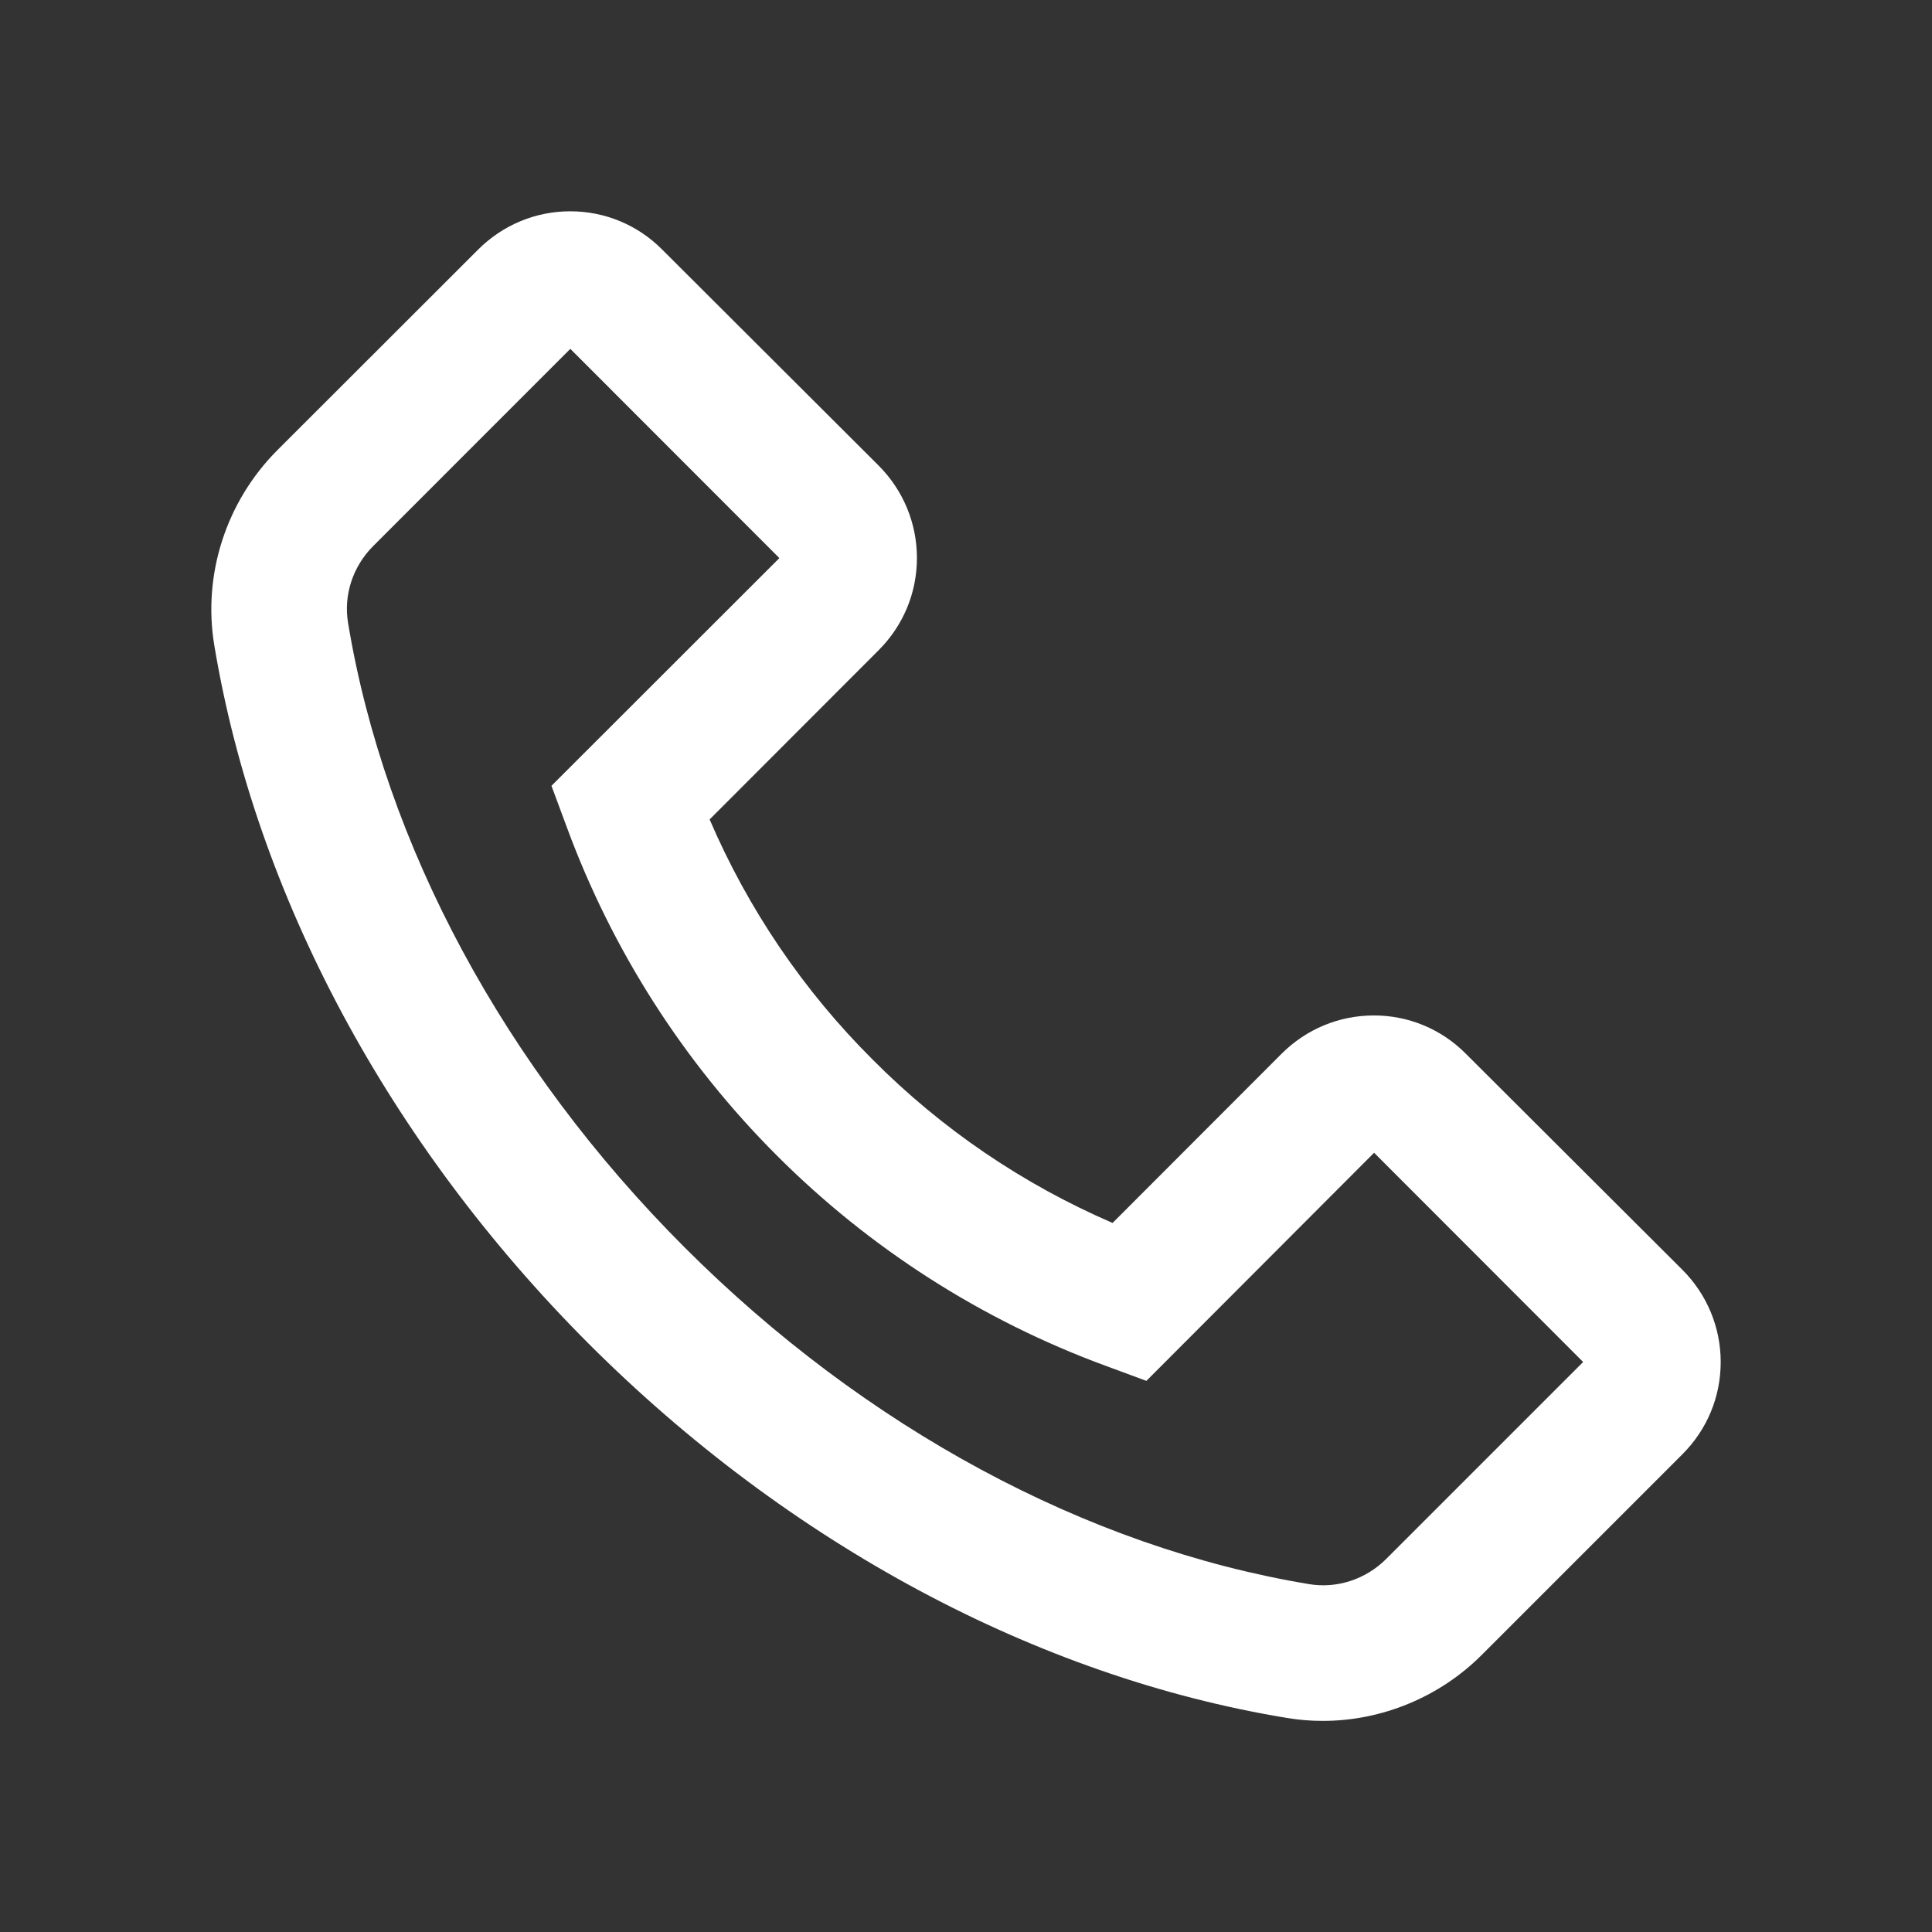 <?xml version="1.0" encoding="UTF-8"?> <svg xmlns="http://www.w3.org/2000/svg" width="30" height="30" viewBox="0 0 30 30" fill="none"><rect x="0" y="0" width="30" height="30" fill="#333333" stroke="none"/> <path d="M4.304 6.993L7.424 3.876C7.805 3.495 8.314 3.281 8.854 3.281C9.393 3.281 9.902 3.492 10.283 3.876L13.644 7.23C14.024 7.611 14.238 8.124 14.238 8.663C14.238 9.205 14.027 9.712 13.644 10.096L11.019 12.724C11.617 14.117 12.476 15.383 13.55 16.453C14.625 17.534 15.882 18.387 17.276 18.99L19.901 16.362C20.282 15.981 20.792 15.768 21.331 15.768C21.597 15.767 21.86 15.819 22.106 15.921C22.351 16.023 22.574 16.173 22.761 16.362L26.124 19.717C26.505 20.098 26.719 20.61 26.719 21.149C26.719 21.691 26.508 22.198 26.124 22.582L23.007 25.699C22.356 26.35 21.46 26.722 20.54 26.722C20.35 26.722 20.165 26.707 19.977 26.675C16.099 26.036 12.249 23.971 9.141 20.865C6.035 17.754 3.973 13.904 3.328 10.023C3.144 8.921 3.513 7.787 4.304 6.993V6.993ZM5.405 9.674C5.977 13.128 7.834 16.573 10.632 19.371C13.43 22.169 16.872 24.026 20.326 24.598C20.76 24.671 21.205 24.524 21.521 24.211L24.583 21.149L21.337 17.9L17.827 21.416L17.801 21.442L17.168 21.208C15.249 20.503 13.507 19.388 12.062 17.942C10.616 16.497 9.503 14.754 8.798 12.835L8.563 12.202L12.102 8.666L8.856 5.417L5.795 8.479C5.479 8.795 5.332 9.24 5.405 9.674Z" fill="white"></path> </svg> 